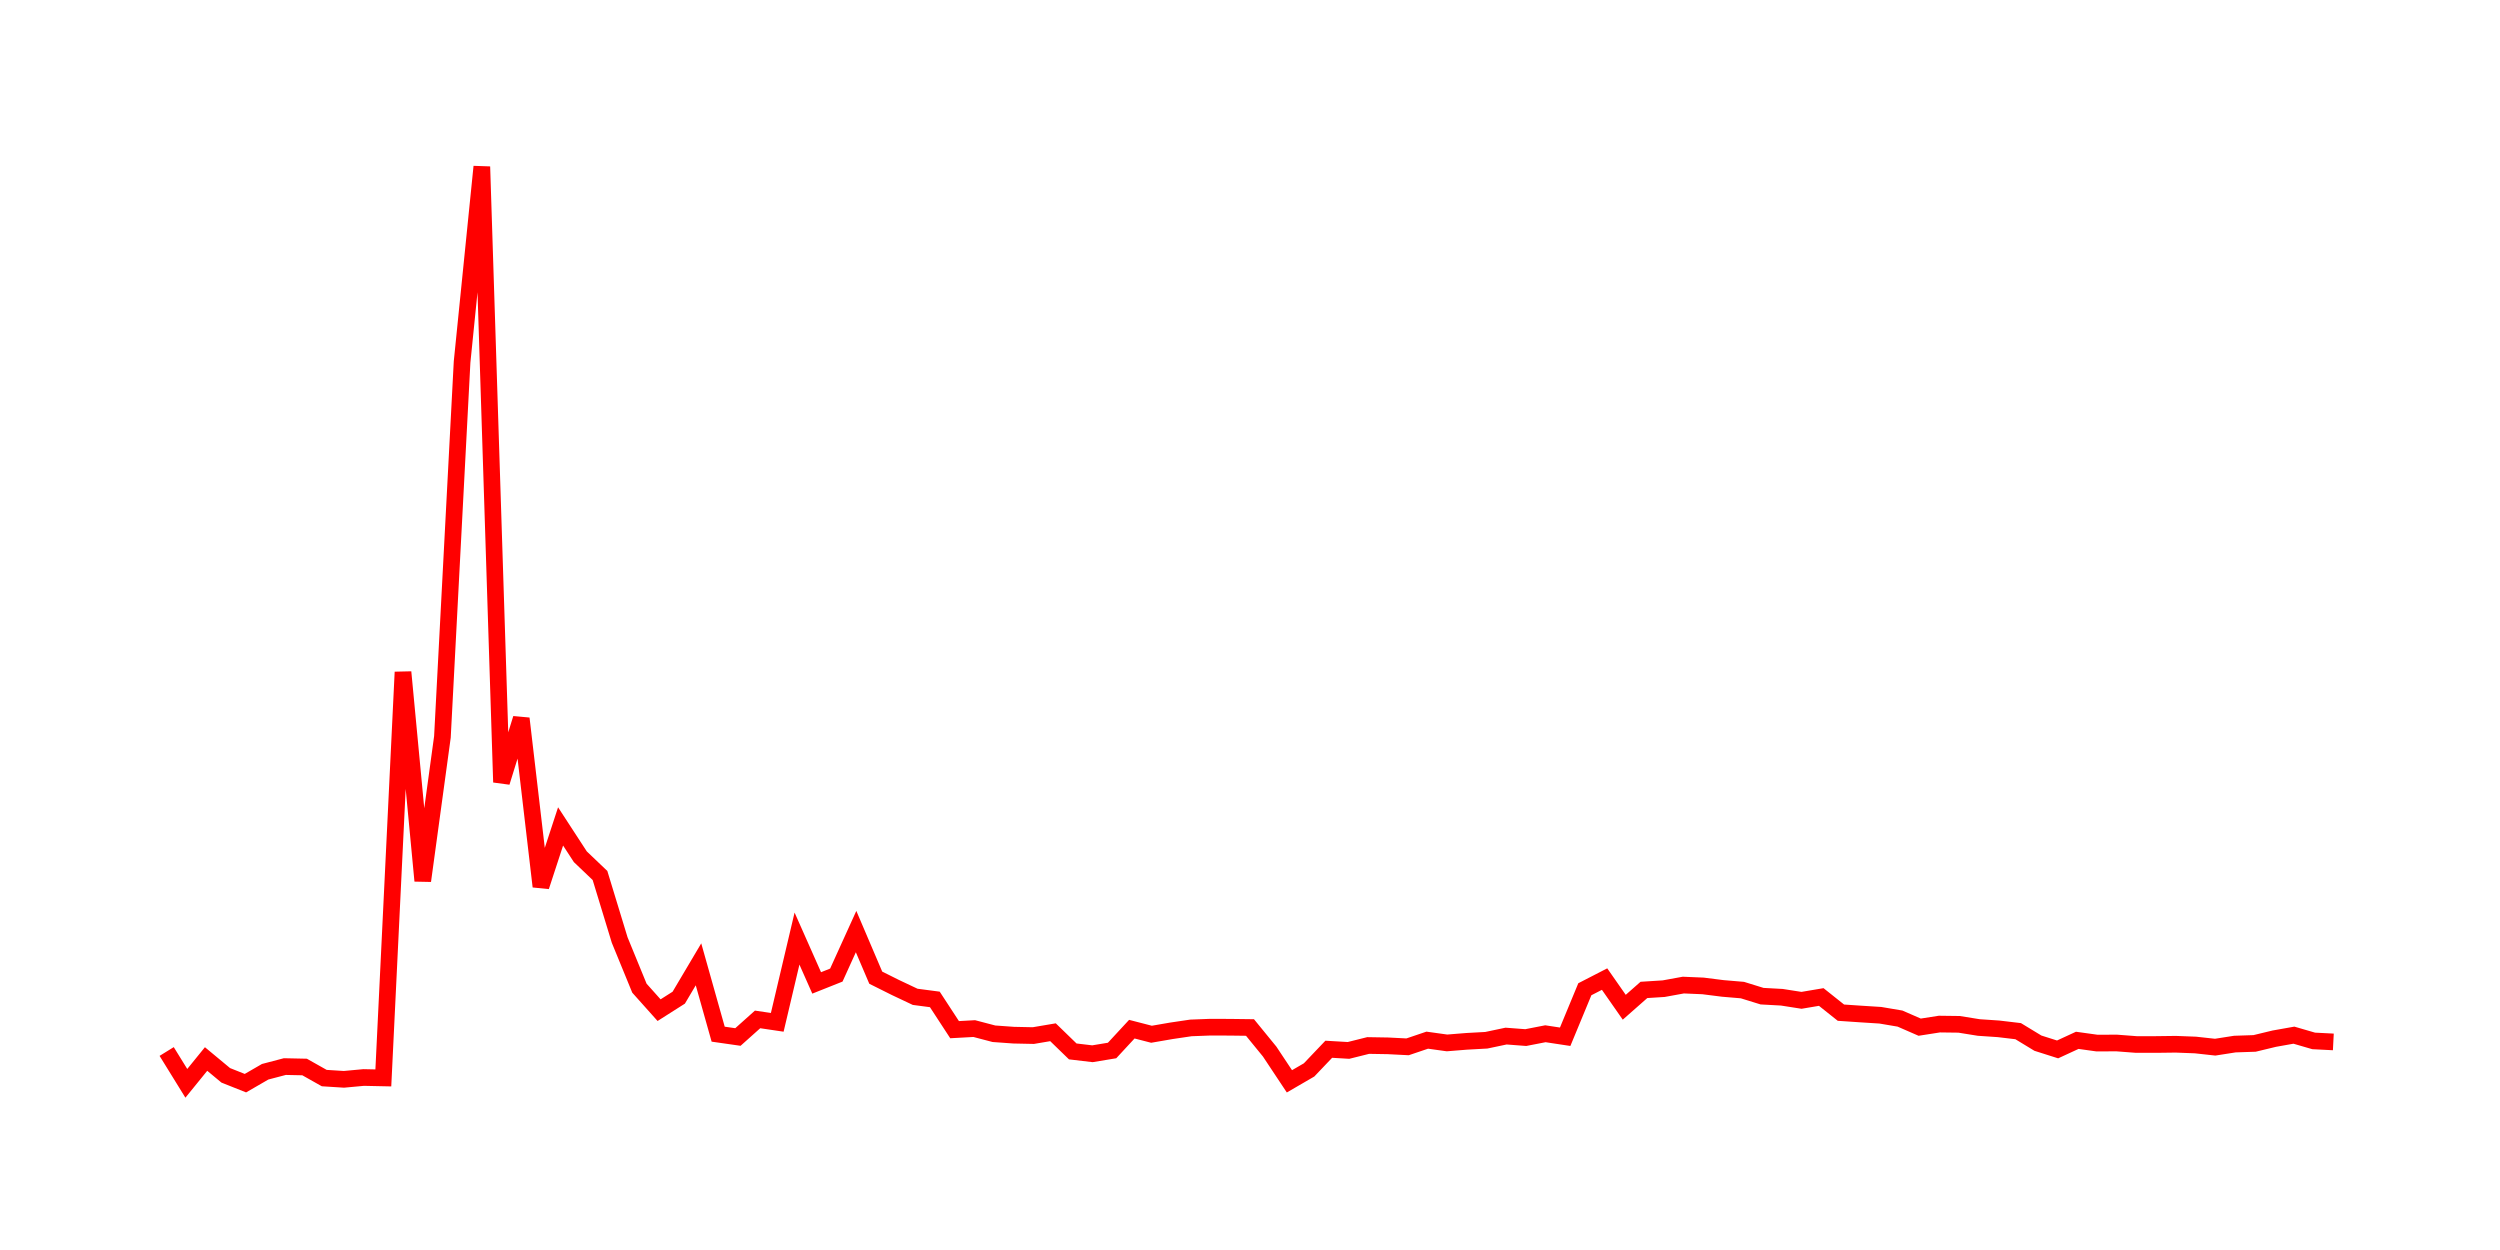 <svg width="300.0" height="150.0" xmlns="http://www.w3.org/2000/svg">
<polyline fill="none" stroke="red" stroke-width="2" points="20.00,126.18 22.36,130.00 24.73,127.08 27.09,129.04 29.45,129.98 31.82,128.61 34.18,127.99 36.55,128.04 38.91,129.37 41.27,129.52 43.64,129.30 46.00,129.35 48.36,80.65 50.73,105.70 53.09,88.43 55.45,43.44 57.82,20.00 60.18,93.87 62.55,86.22 64.91,106.38 67.27,99.17 69.64,102.81 72.00,105.06 74.36,112.80 76.73,118.58 79.09,121.22 81.45,119.72 83.82,115.72 86.18,124.10 88.55,124.44 90.91,122.33 93.27,122.68 95.64,112.63 98.00,117.95 100.36,117.01 102.73,111.79 105.09,117.32 107.45,118.50 109.82,119.62 112.18,119.93 114.55,123.56 116.91,123.43 119.27,124.05 121.64,124.22 124.00,124.27 126.36,123.87 128.73,126.17 131.09,126.45 133.45,126.06 135.82,123.50 138.18,124.11 140.55,123.70 142.91,123.35 145.27,123.26 147.64,123.27 150.00,123.30 152.36,126.19 154.73,129.76 157.09,128.39 159.45,125.91 161.82,126.05 164.18,125.46 166.55,125.50 168.91,125.62 171.27,124.82 173.64,125.15 176.00,124.96 178.36,124.83 180.73,124.33 183.09,124.51 185.45,124.05 187.82,124.41 190.18,118.71 192.55,117.49 194.91,120.87 197.27,118.79 199.64,118.64 202.00,118.21 204.36,118.31 206.73,118.61 209.09,118.81 211.45,119.54 213.82,119.67 216.18,120.04 218.55,119.64 220.91,121.52 223.27,121.68 225.64,121.83 228.00,122.23 230.36,123.26 232.73,122.89 235.09,122.92 237.45,123.30 239.82,123.46 242.18,123.74 244.55,125.18 246.91,125.93 249.27,124.84 251.64,125.17 254.00,125.16 256.36,125.34 258.73,125.34 261.09,125.31 263.45,125.40 265.82,125.66 268.18,125.29 270.55,125.21 272.91,124.64 275.27,124.22 277.64,124.91 280.00,125.03 " />
</svg>